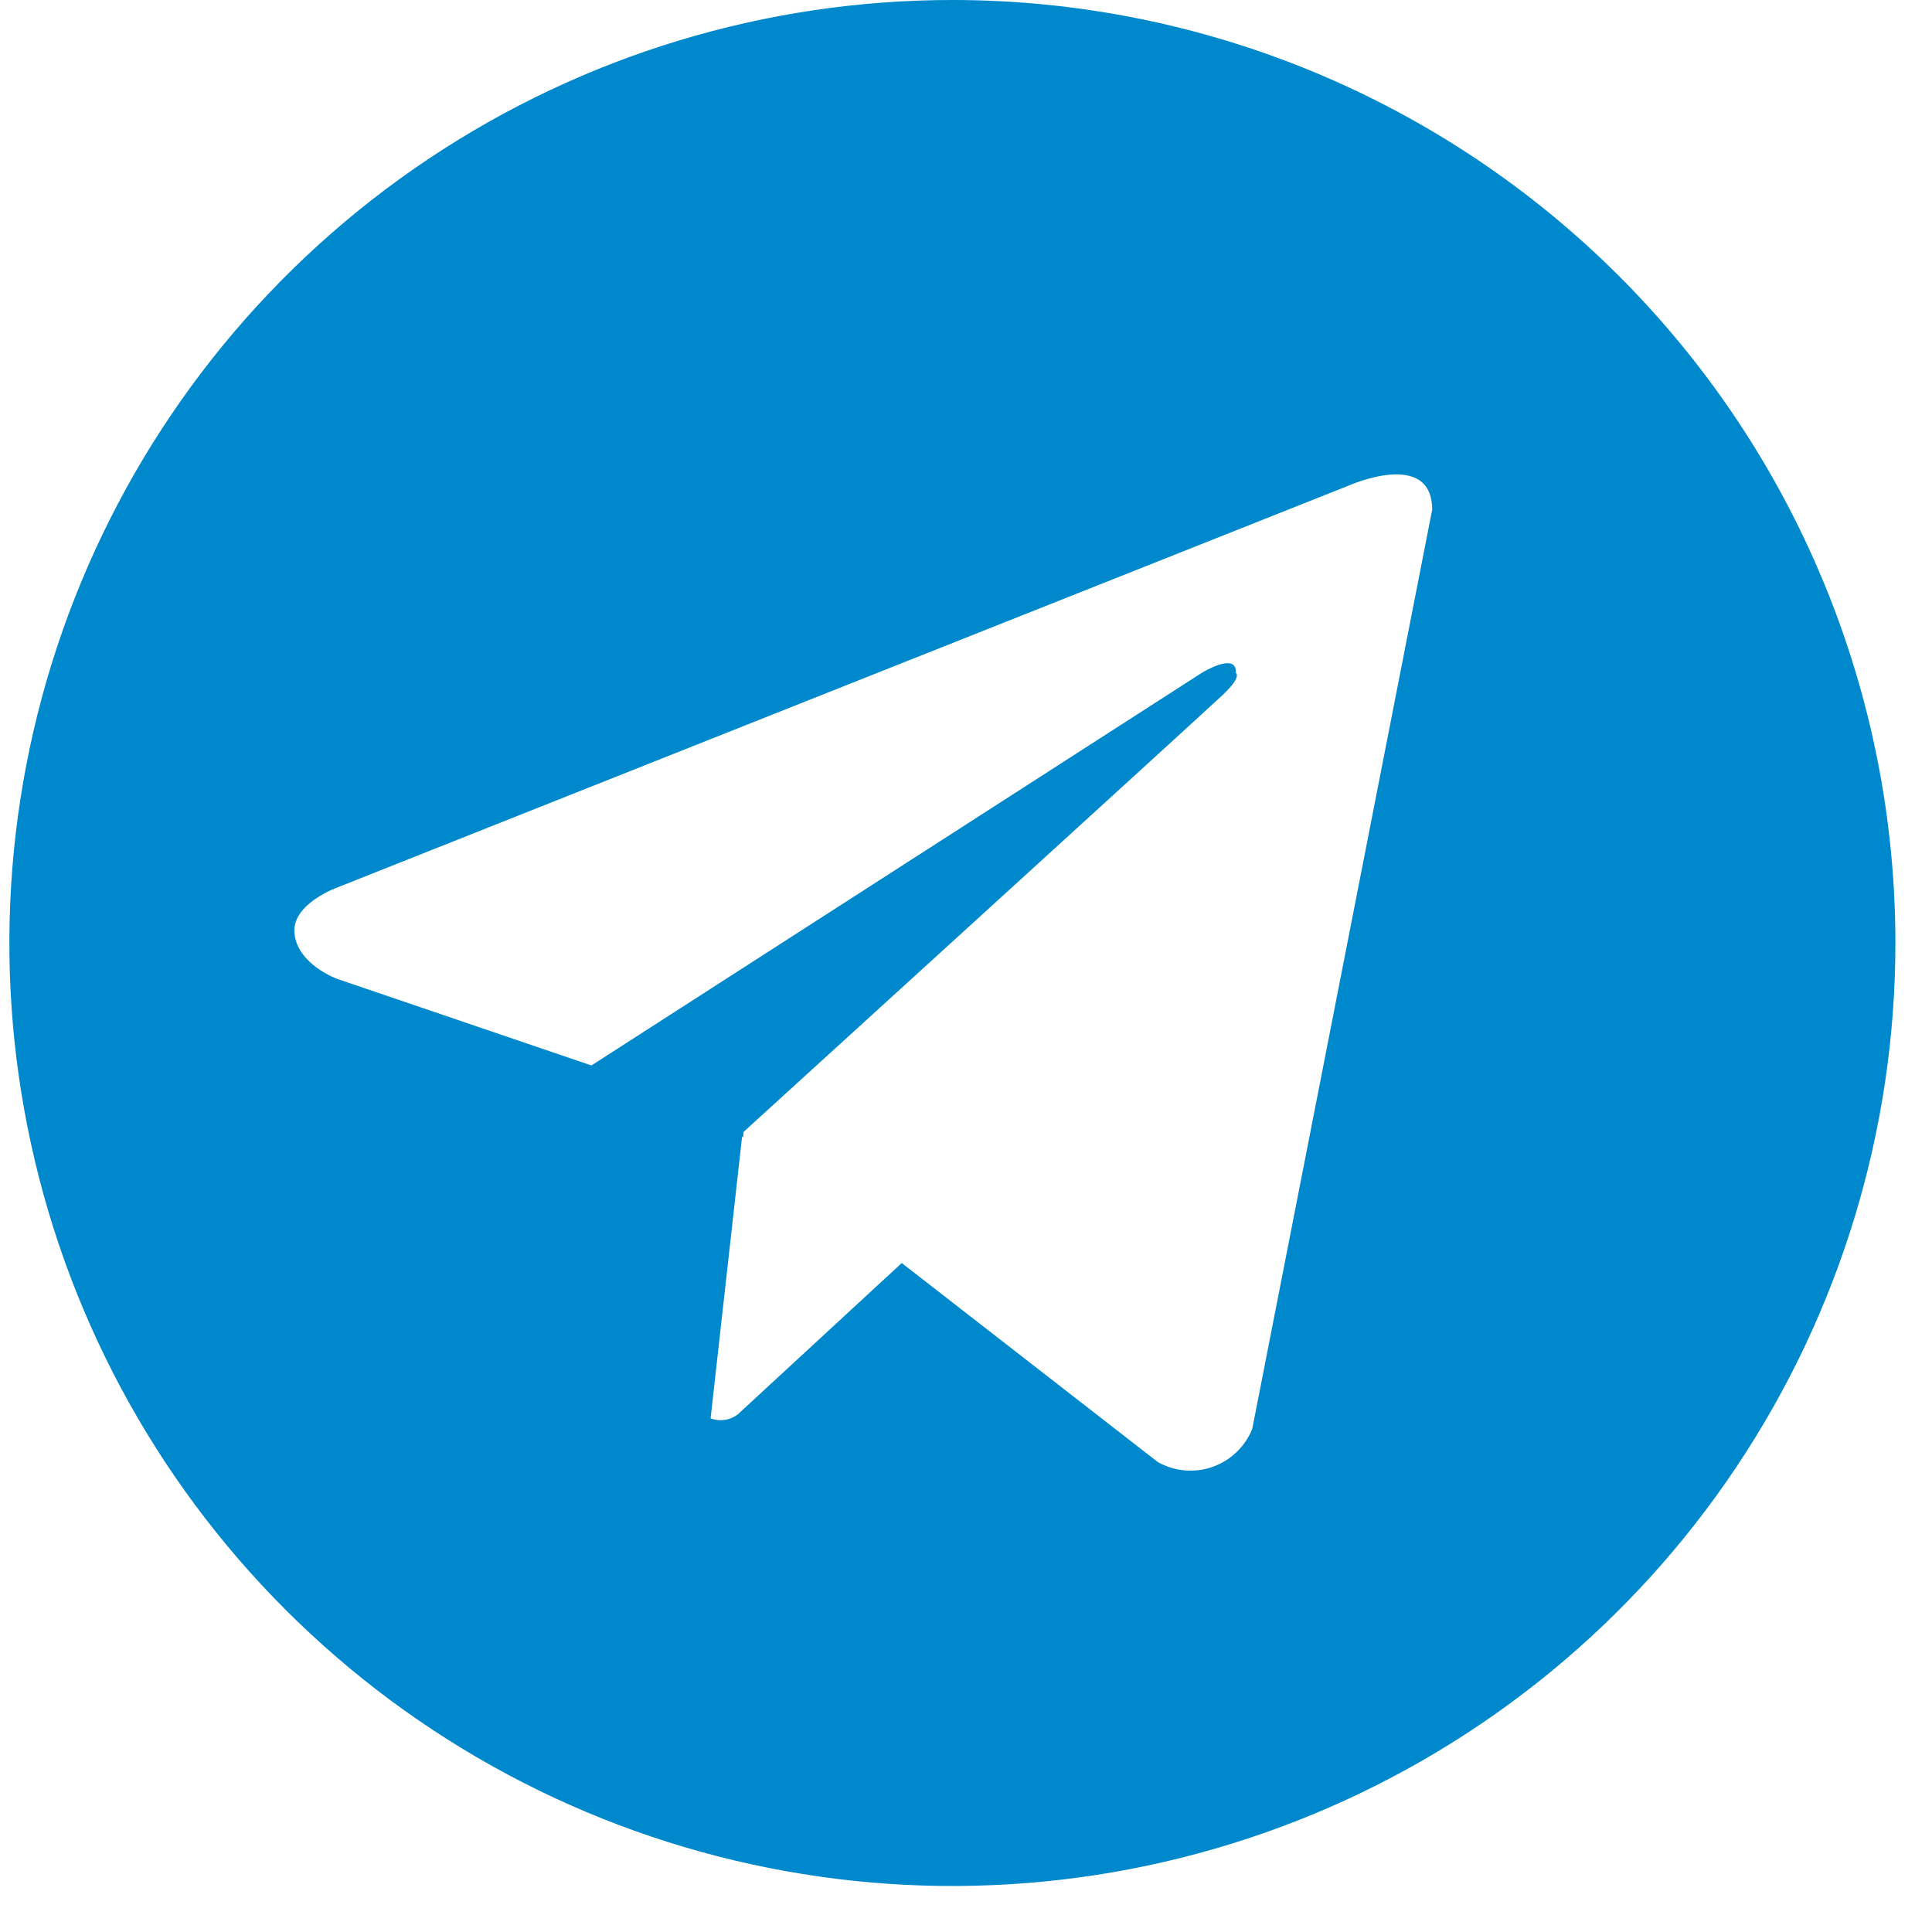 <?xml version="1.0" encoding="UTF-8"?> <svg xmlns="http://www.w3.org/2000/svg" width="35" height="35" viewBox="0 0 35 35" fill="none"><path d="M17.253 0C13.874 0 10.572 1.002 7.762 2.879C4.953 4.756 2.763 7.424 1.47 10.546C0.177 13.667 -0.161 17.102 0.498 20.416C1.157 23.73 2.784 26.774 5.174 29.163C7.563 31.552 10.607 33.179 13.921 33.838C17.234 34.498 20.669 34.159 23.791 32.866C26.912 31.573 29.58 29.384 31.457 26.574C33.335 23.765 34.337 20.462 34.337 17.083C34.337 14.84 33.895 12.618 33.036 10.546C32.178 8.473 30.919 6.59 29.333 5.004C27.747 3.417 25.863 2.159 23.791 1.3C21.718 0.442 19.497 0 17.253 0ZM22.686 25.885C22.622 26.044 22.525 26.188 22.401 26.307C22.277 26.426 22.129 26.517 21.966 26.574C21.804 26.631 21.632 26.653 21.461 26.637C21.29 26.622 21.124 26.571 20.974 26.486L16.336 22.881L13.36 25.628C13.291 25.679 13.21 25.712 13.125 25.724C13.04 25.735 12.953 25.726 12.873 25.695L13.444 20.589L13.461 20.604L13.473 20.503C13.473 20.503 21.818 12.905 22.158 12.582C22.503 12.259 22.389 12.189 22.389 12.189C22.409 11.796 21.772 12.189 21.772 12.189L10.714 19.302L6.11 17.734C6.11 17.734 5.403 17.481 5.336 16.923C5.266 16.369 6.132 16.069 6.132 16.069L24.44 8.794C24.44 8.794 25.945 8.125 25.945 9.235L22.686 25.885Z" fill="#0088CC"></path></svg> 